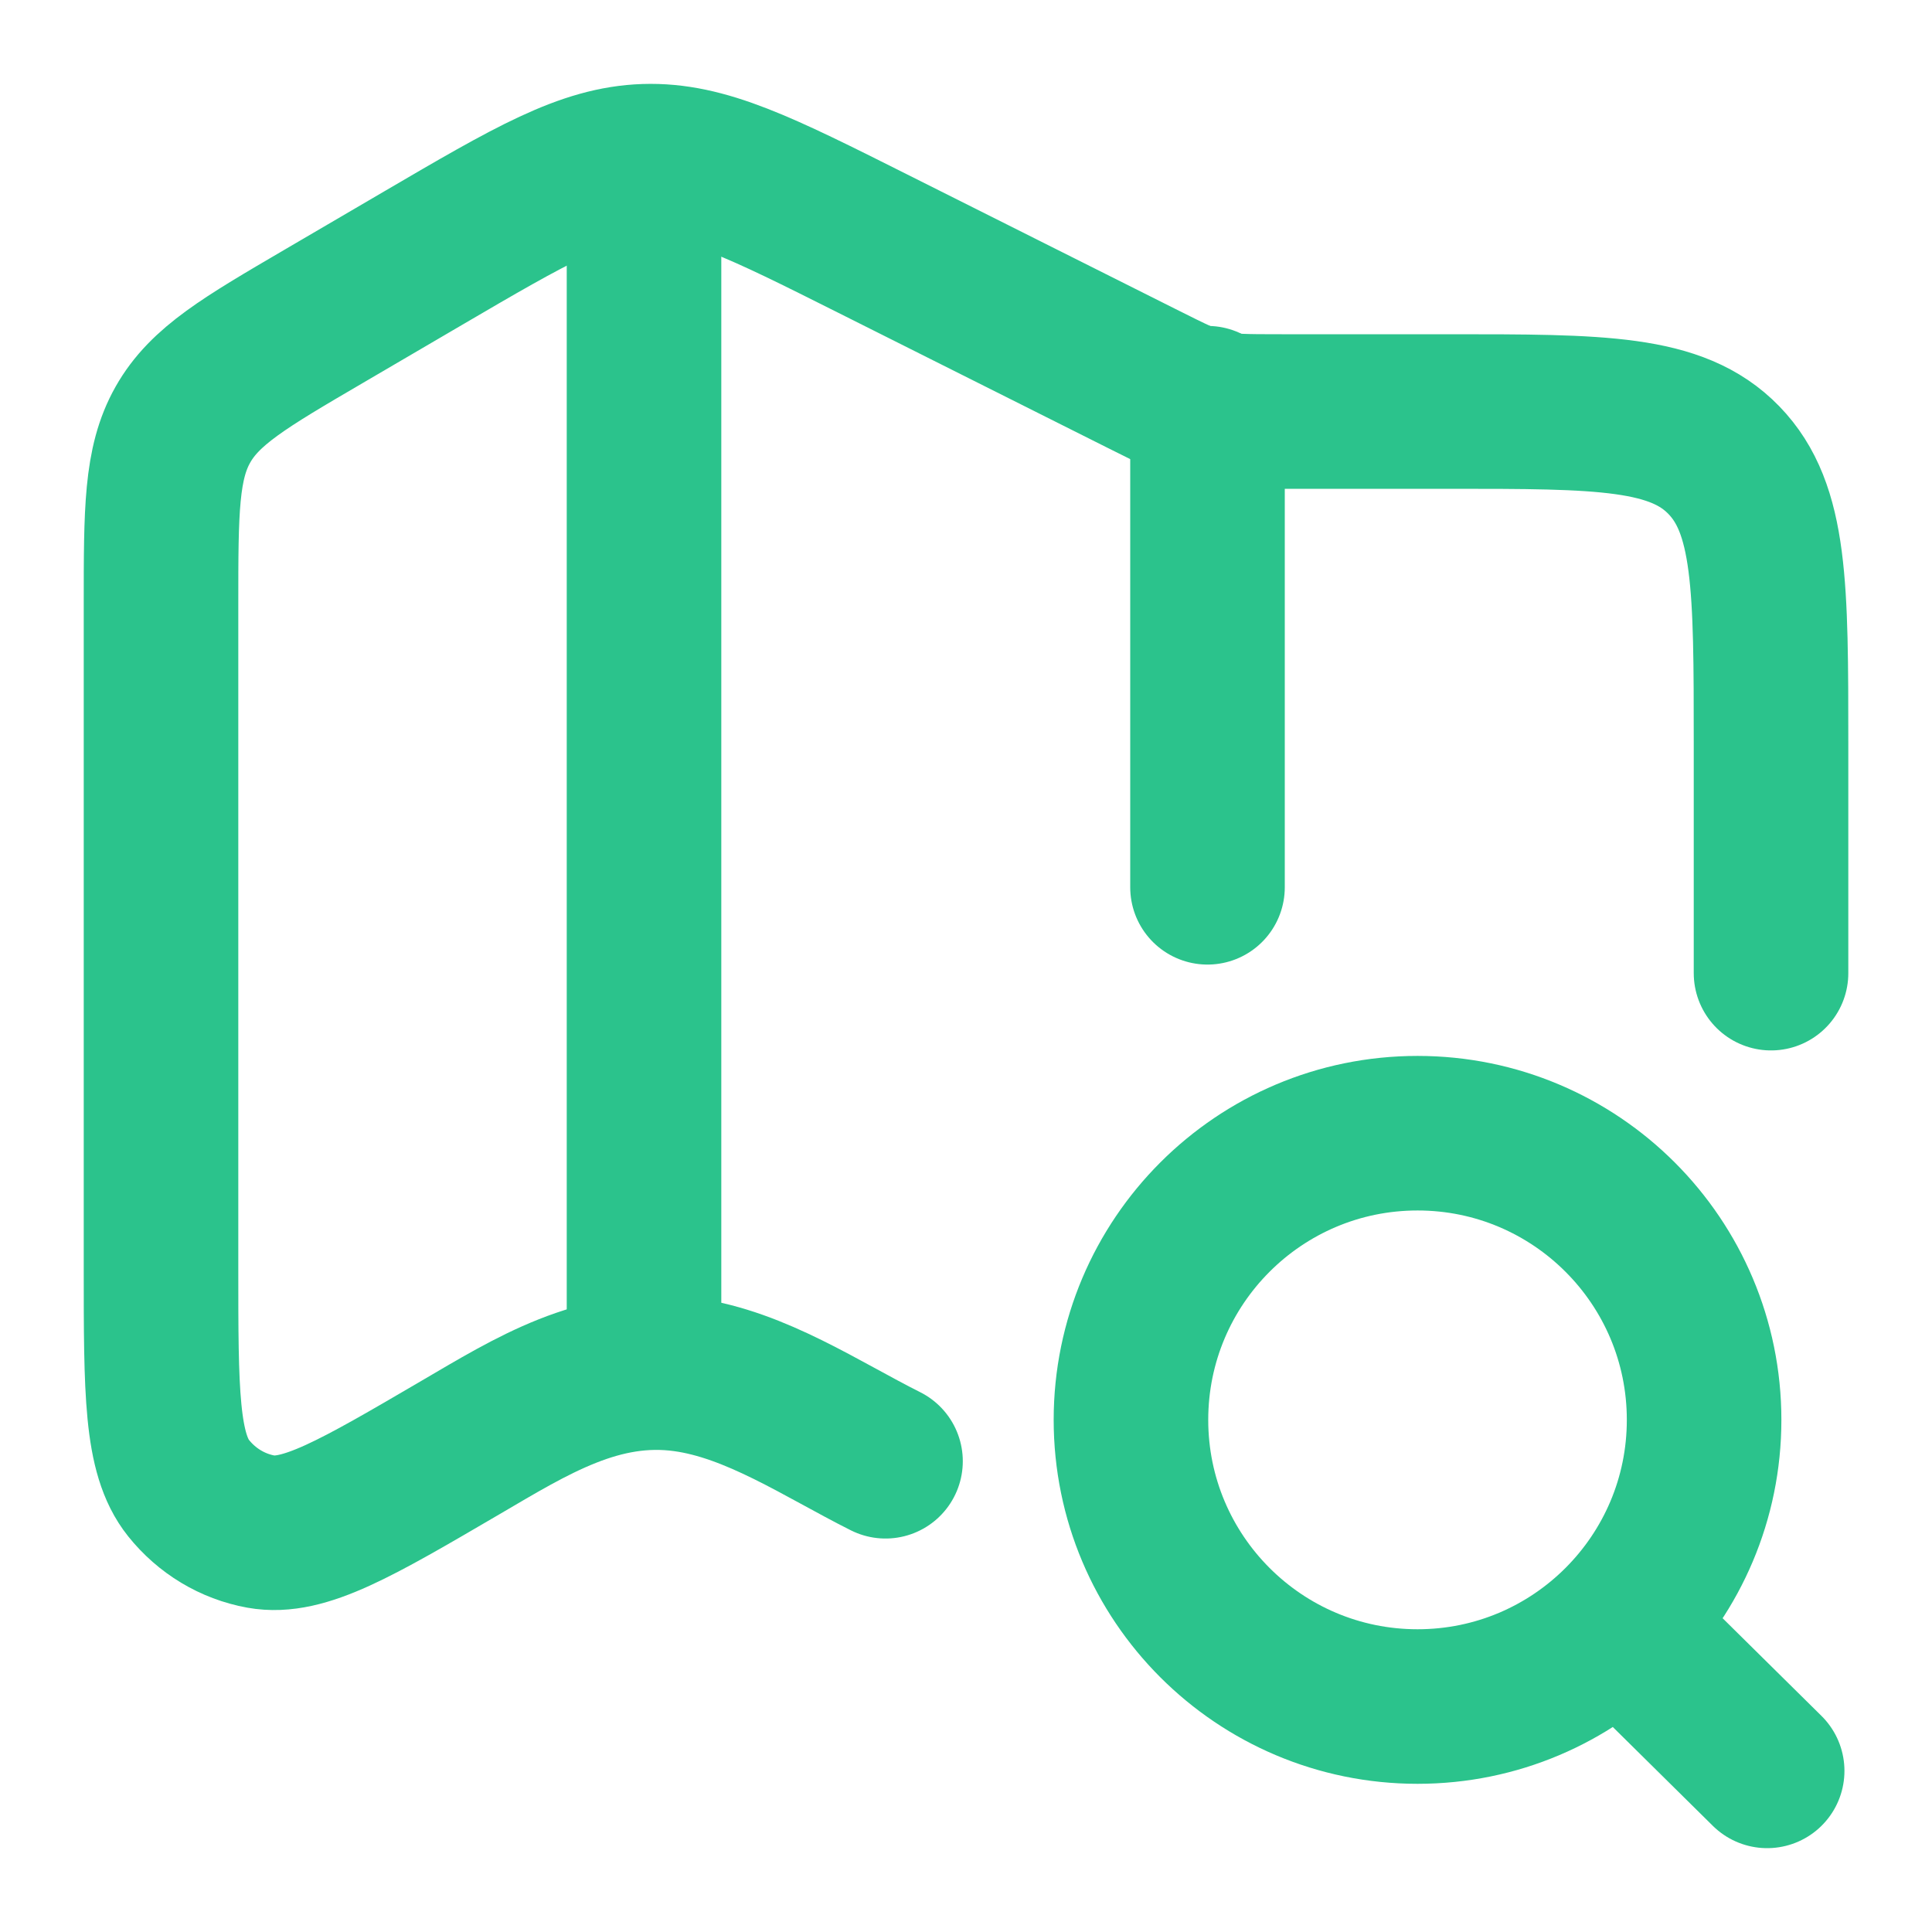 <svg width="50" height="50" viewBox="0 0 50 50" fill="none" xmlns="http://www.w3.org/2000/svg">
<path d="M45.834 25.185V19.241C45.834 15.191 45.834 13.166 44.613 11.908C43.393 10.65 41.429 10.65 37.5 10.65H33.17C31.259 10.65 31.243 10.646 29.524 9.784L22.583 6.303C19.685 4.849 18.236 4.123 16.693 4.173C15.149 4.224 13.748 5.044 10.945 6.684L8.387 8.181C6.328 9.385 5.299 9.988 4.733 10.99C4.167 11.992 4.167 13.212 4.167 15.652V32.81C4.167 36.017 4.167 37.62 4.88 38.512C5.355 39.106 6.019 39.505 6.754 39.638C7.859 39.836 9.212 39.045 11.917 37.462C13.754 36.387 15.521 35.271 17.719 35.574C19.56 35.827 21.271 36.992 22.917 37.817" stroke="#2BC38C" stroke-width="4" stroke-linecap="round" stroke-linejoin="round"/>
<path d="M16.667 4.171V35.492" stroke="#2BC38C" stroke-width="4" stroke-linejoin="round"/>
<path d="M31.25 10.435V22.963" stroke="#2BC38C" stroke-width="4" stroke-linecap="round" stroke-linejoin="round"/>
<path d="M41.89 42.032L45.734 45.83M44.102 36.746C44.102 40.843 40.782 44.165 36.686 44.165C32.589 44.165 29.269 40.843 29.269 36.746C29.269 32.649 32.589 29.327 36.686 29.327C40.782 29.327 44.102 32.649 44.102 36.746Z" stroke="#2BC38C" stroke-width="4" stroke-linecap="round"/>
</svg>
